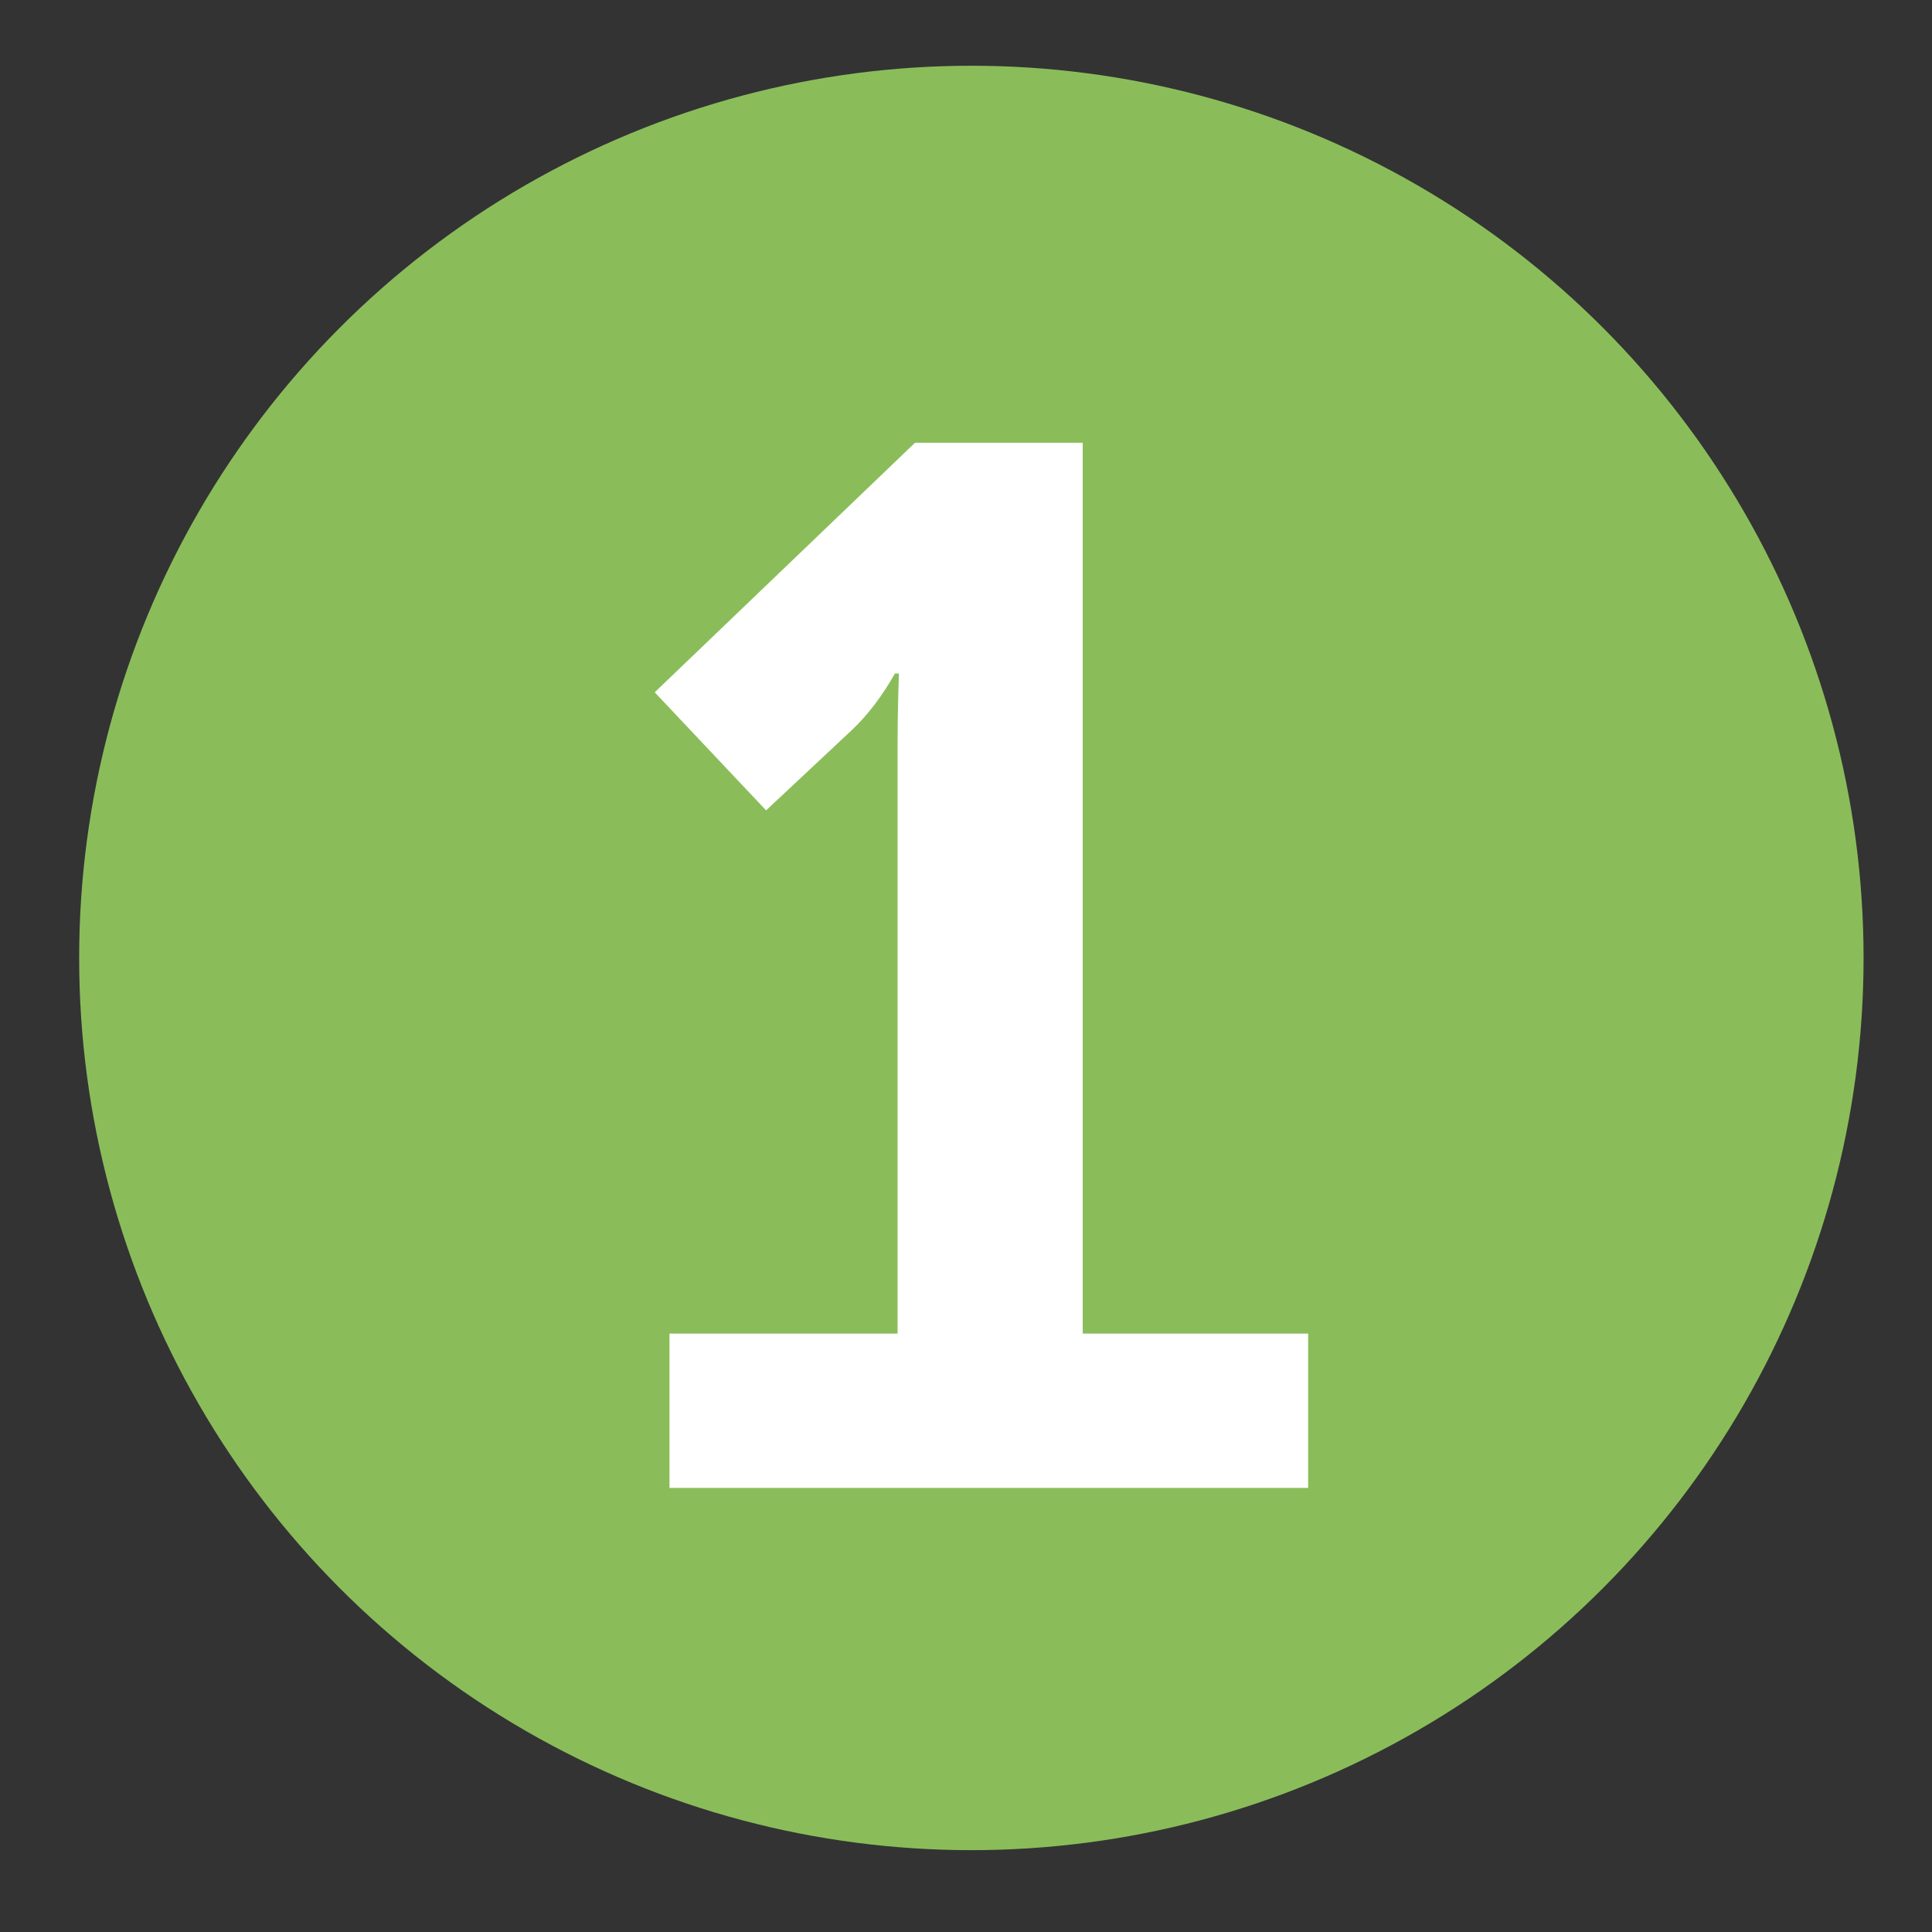 <?xml version="1.0" encoding="UTF-8"?> <!-- Generator: Adobe Illustrator 24.0.3, SVG Export Plug-In . SVG Version: 6.00 Build 0) --> <svg xmlns="http://www.w3.org/2000/svg" xmlns:xlink="http://www.w3.org/1999/xlink" id="Layer_1" x="0px" y="0px" viewBox="0 0 144 144" style="enable-background:new 0 0 144 144;" xml:space="preserve"><rect x="0" y="0" width="144" height="144" fill="#333333" stroke="none"/> <style type="text/css"> .st0{fill:#8ABD5A;} .st1{fill:#FFFFFF;} </style> <title>Installation-steps</title> <circle class="st0" cx="72.4" cy="71.4" r="66.5"></circle> <path class="st1" d="M49.9,99.4h17V55.5c0-2.6,0.1-5.3,0.1-5.3h-0.3c-0.9,1.6-2,3.1-3.3,4.3l-6.3,5.9l-8.3-8.8L68.2,33h12.5v66.4 h16.8v11.5H49.9V99.4z"></path> </svg> 